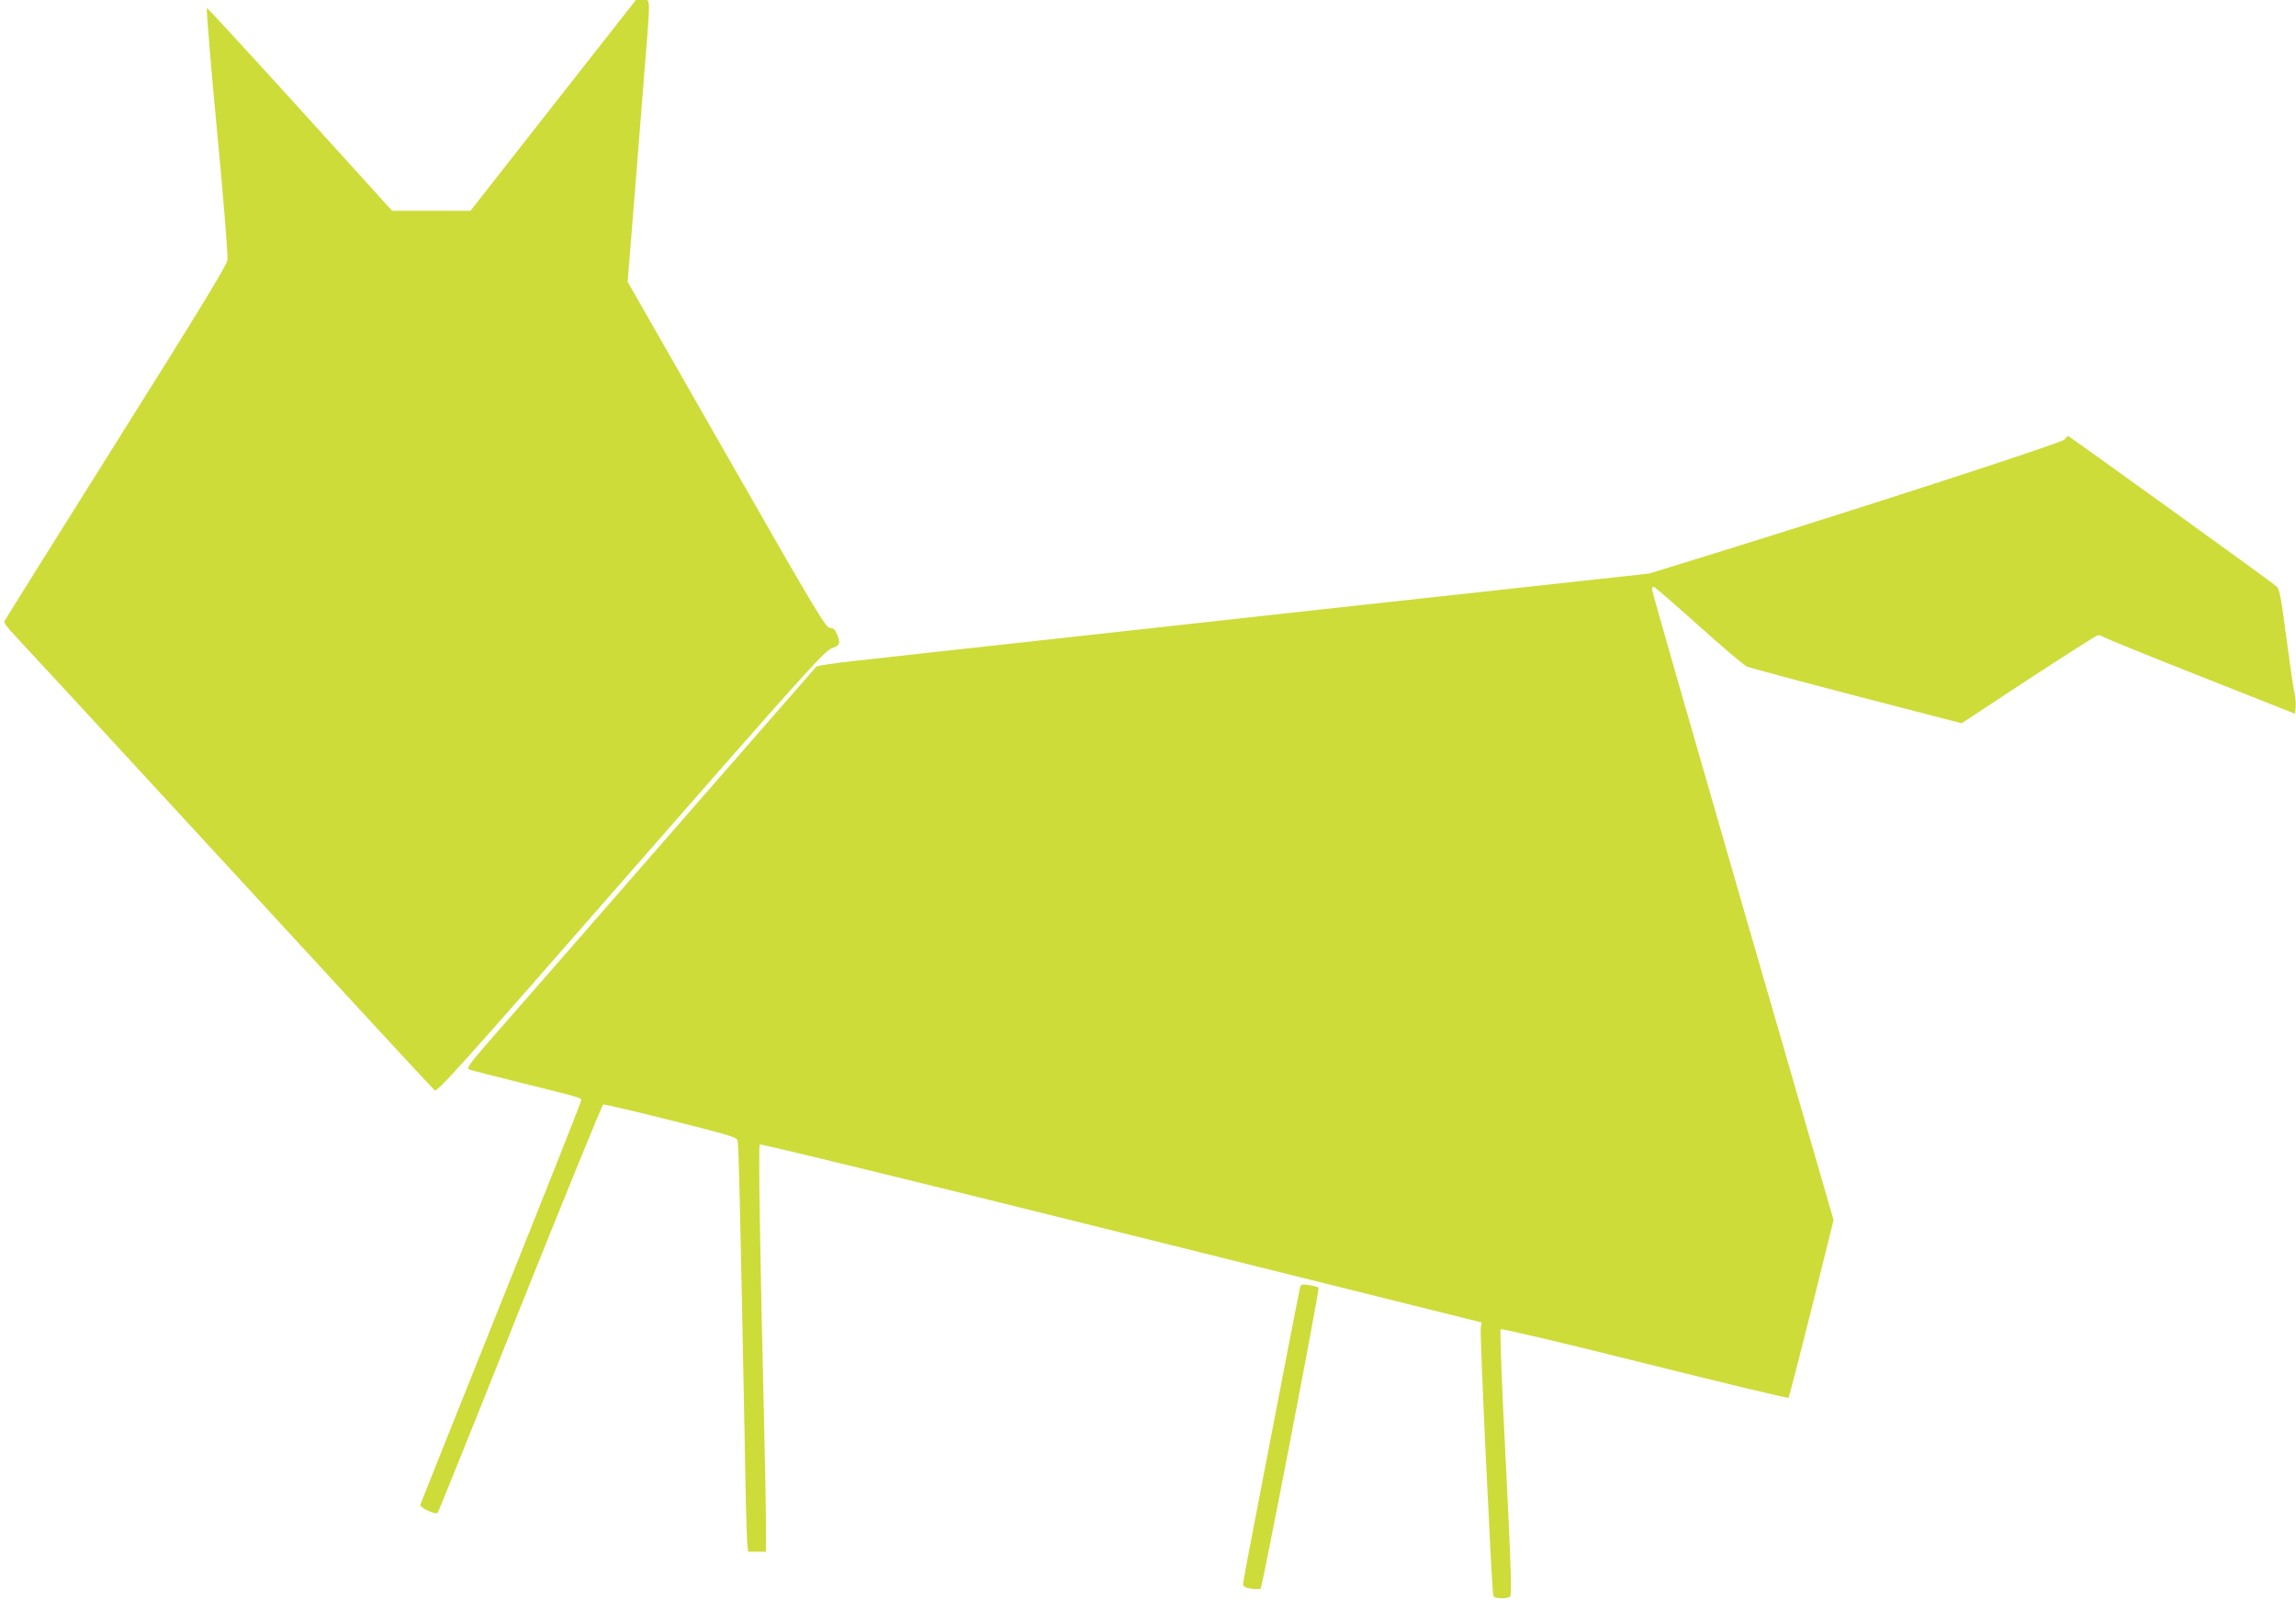 <?xml version="1.0" standalone="no"?>
<!DOCTYPE svg PUBLIC "-//W3C//DTD SVG 20010904//EN"
 "http://www.w3.org/TR/2001/REC-SVG-20010904/DTD/svg10.dtd">
<svg version="1.0" xmlns="http://www.w3.org/2000/svg"
 width="1280pt" height="898pt" viewBox="0 0 1280 898"
 preserveAspectRatio="xMidYMid meet">
<g transform="translate(0,898) scale(0.1,-0.1)"
fill="#cddc39" stroke="none">
<path d="M3084 8393 l-461 -588 -219 0 -218 0 -515 568 c-283 312 -516 565
-518 563 -4 -3 26 -362 57 -686 36 -379 61 -690 58 -720 -2 -26 -167 -296
-621 -1018 -340 -541 -620 -989 -623 -996 -3 -7 19 -37 48 -67 29 -30 566
-612 1194 -1294 627 -682 1148 -1246 1157 -1253 14 -12 146 135 1091 1216 972
1111 1081 1231 1121 1247 49 18 52 28 31 80 -11 27 -21 35 -40 35 -22 0 -78
93 -576 965 l-551 964 31 383 c17 211 44 550 60 755 38 474 39 433 -8 433
l-37 0 -461 -587z"/>
<path d="M11510 6530 c-15 -18 -1013 -343 -1930 -628 l-385 -119 -200 -22
c-194 -21 -505 -55 -1645 -180 -300 -33 -957 -106 -1460 -161 -503 -55 -1009
-111 -1123 -124 -114 -12 -211 -27 -216 -32 -5 -5 -383 -439 -842 -964 -458
-525 -896 -1027 -973 -1114 -121 -139 -137 -161 -120 -168 10 -4 138 -37 284
-73 377 -94 343 -83 337 -108 -2 -12 -203 -519 -447 -1127 -243 -608 -445
-1111 -447 -1118 -6 -15 85 -58 97 -45 4 4 211 517 459 1140 249 622 458 1134
464 1136 6 2 175 -38 376 -88 304 -76 366 -94 372 -110 7 -19 15 -350 40
-1645 5 -311 12 -584 15 -607 l5 -43 50 0 49 0 0 163 c0 89 -5 333 -10 542
-24 1020 -33 1556 -24 1565 5 5 846 -200 2017 -492 l2007 -500 -5 -32 c-6 -30
62 -1469 70 -1493 5 -15 73 -17 93 -4 11 7 7 137 -23 745 -22 421 -34 741 -29
746 5 5 354 -77 804 -190 437 -109 798 -196 801 -192 3 4 61 228 129 499 l122
492 -506 1748 c-278 962 -506 1756 -506 1766 0 9 4 17 8 17 5 0 118 -98 251
-217 134 -120 255 -223 270 -229 14 -6 289 -80 611 -164 l586 -152 369 243
c204 133 378 244 388 247 9 2 24 -1 32 -8 8 -6 252 -106 542 -220 l528 -209 3
37 c2 20 -1 60 -8 87 -6 28 -26 166 -45 309 -27 209 -37 262 -52 276 -20 20
-1159 840 -1164 840 -2 -1 -11 -9 -19 -20z"/>
<path d="M7247 1799 c-3 -13 -31 -154 -62 -314 -31 -159 -101 -521 -155 -803
-55 -282 -100 -522 -100 -532 0 -15 10 -20 45 -26 25 -3 49 -3 53 0 10 11 330
1670 323 1678 -4 4 -27 11 -53 14 -42 6 -46 5 -51 -17z"/>
</g>
</svg>
